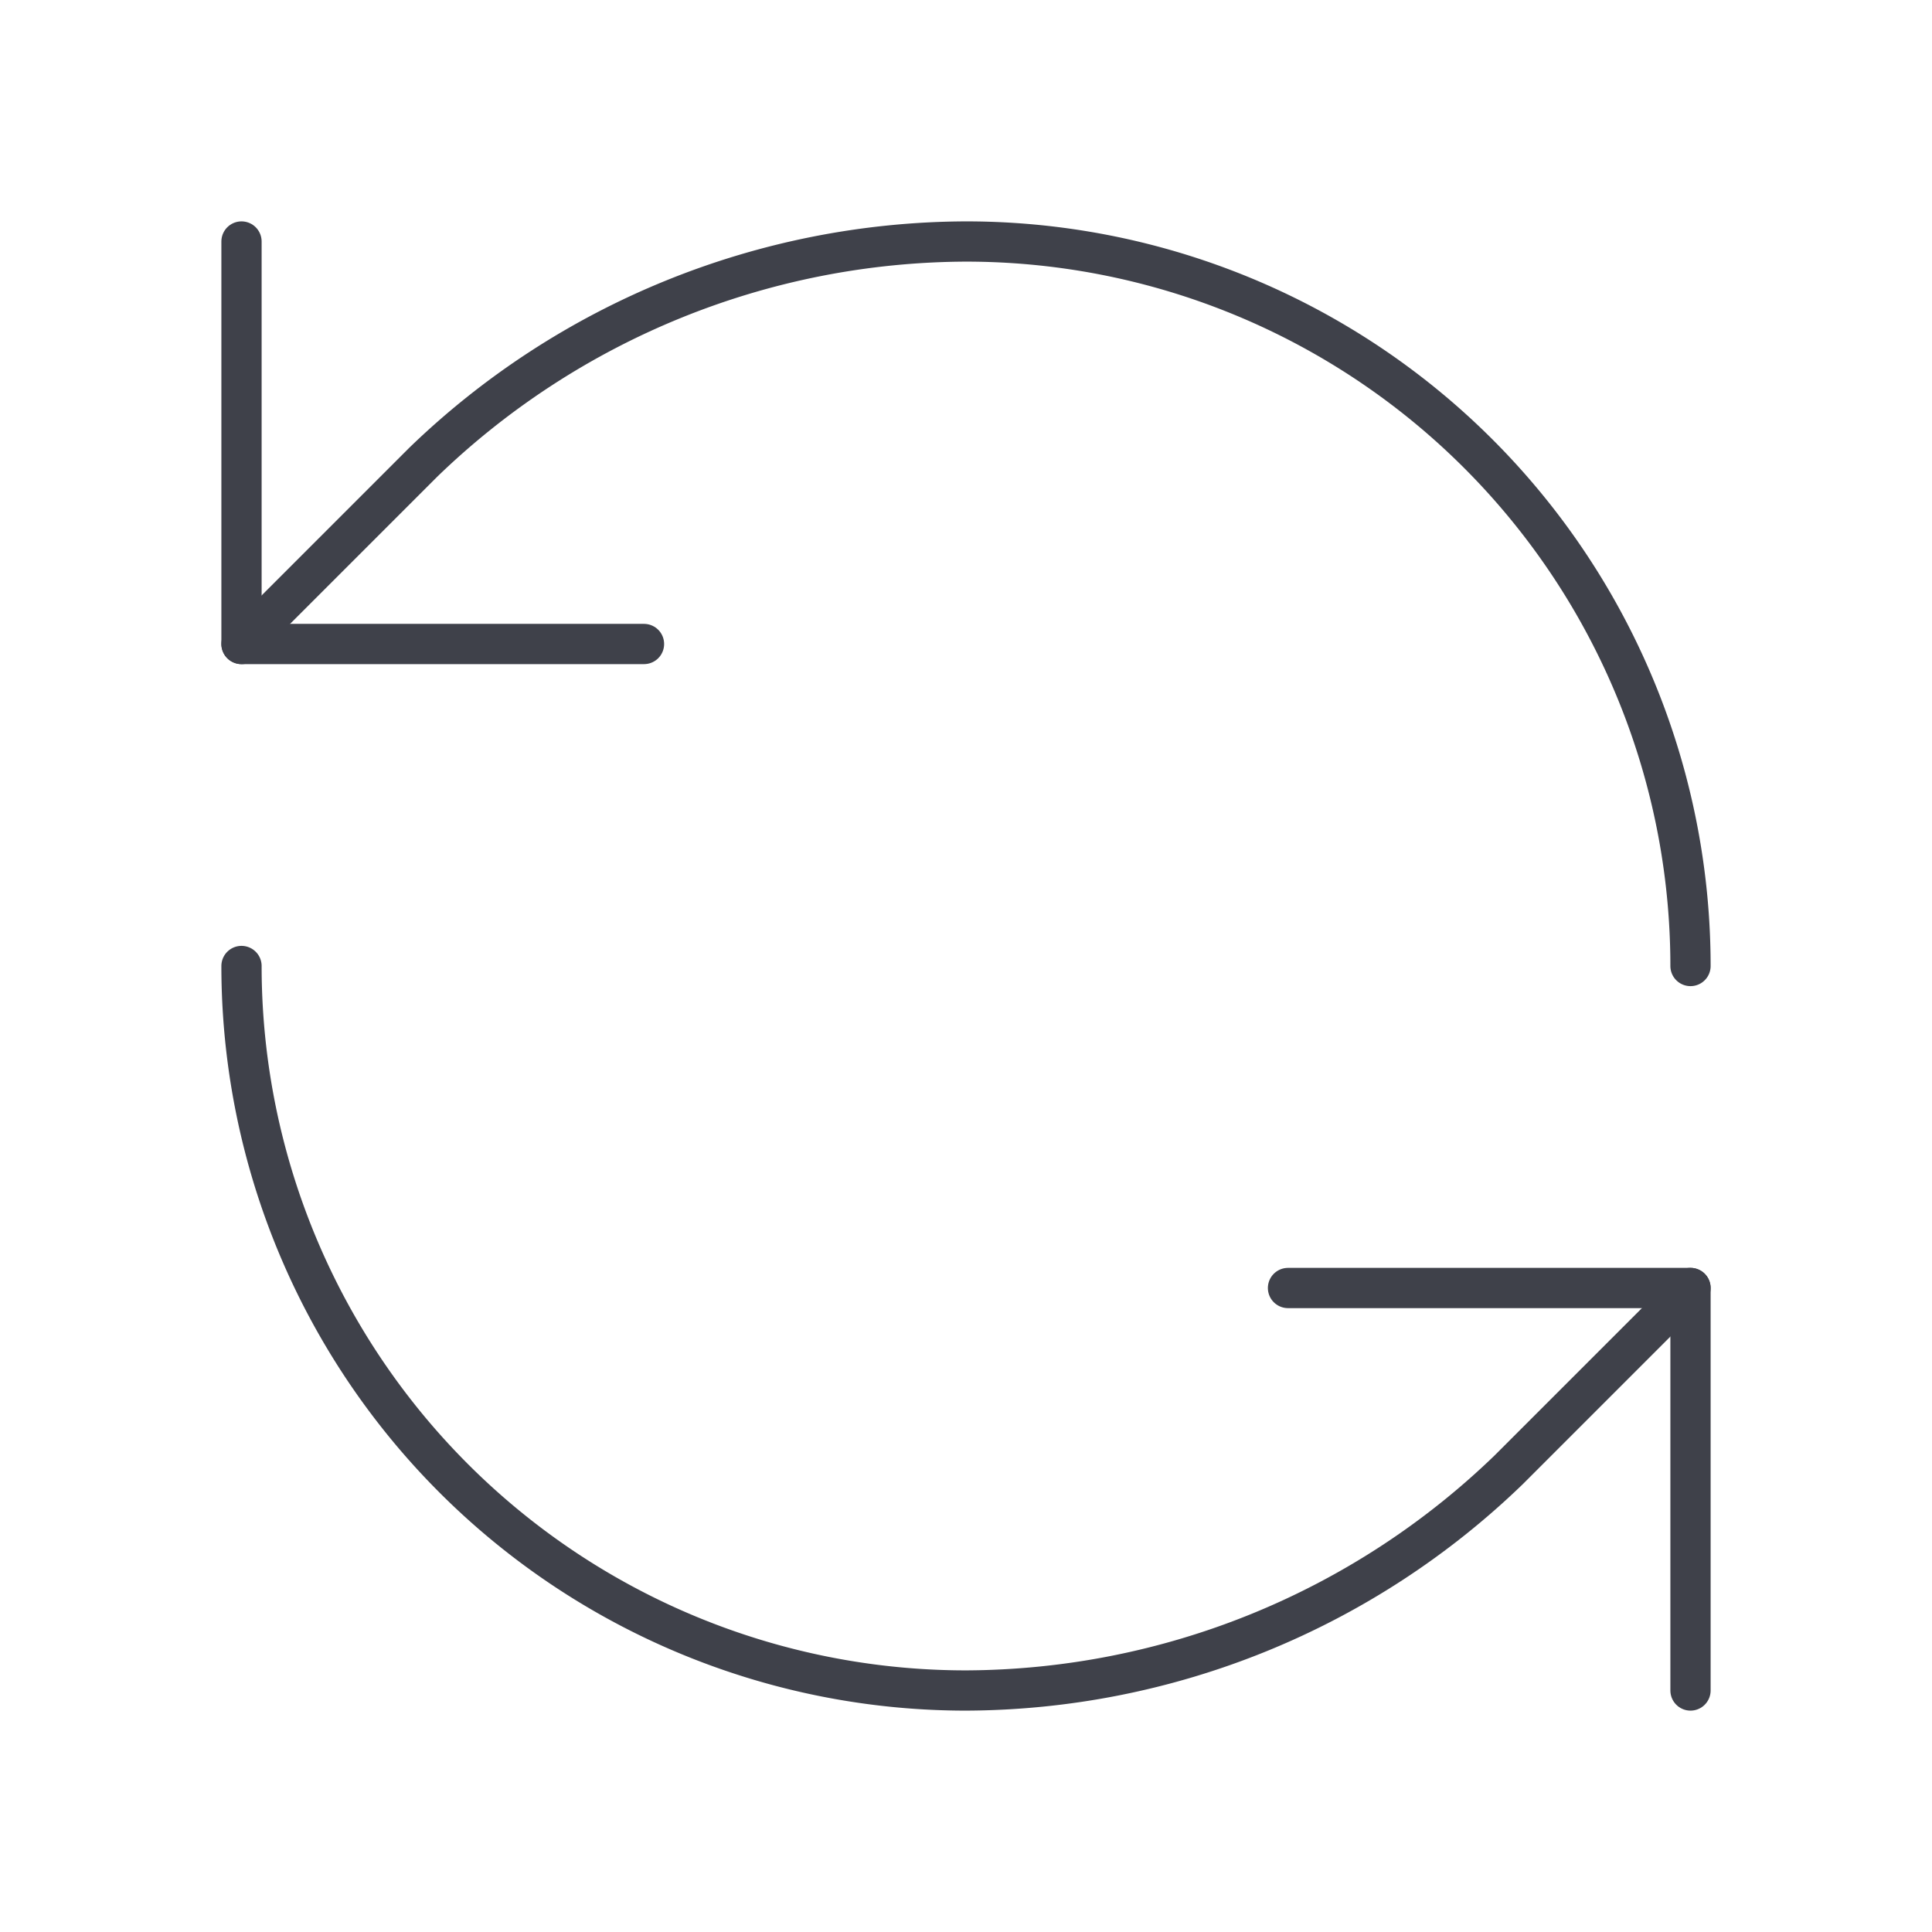 <svg xmlns="http://www.w3.org/2000/svg" width="48" height="48" viewBox="0 0 24 24" fill="none" stroke="#3f414a" stroke-width="0.5" stroke-linecap="round" stroke-linejoin="round" class="lucide lucide-refresh-ccw"><path d="M21 12a9 9 0 0 0-9-9 9.75 9.75 0 0 0-6.74 2.74L3 8"/><path d="M3 3v5h5"/><path d="M3 12a9 9 0 0 0 9 9 9.75 9.75 0 0 0 6.74-2.74L21 16"/><path d="M16 16h5v5"/></svg>